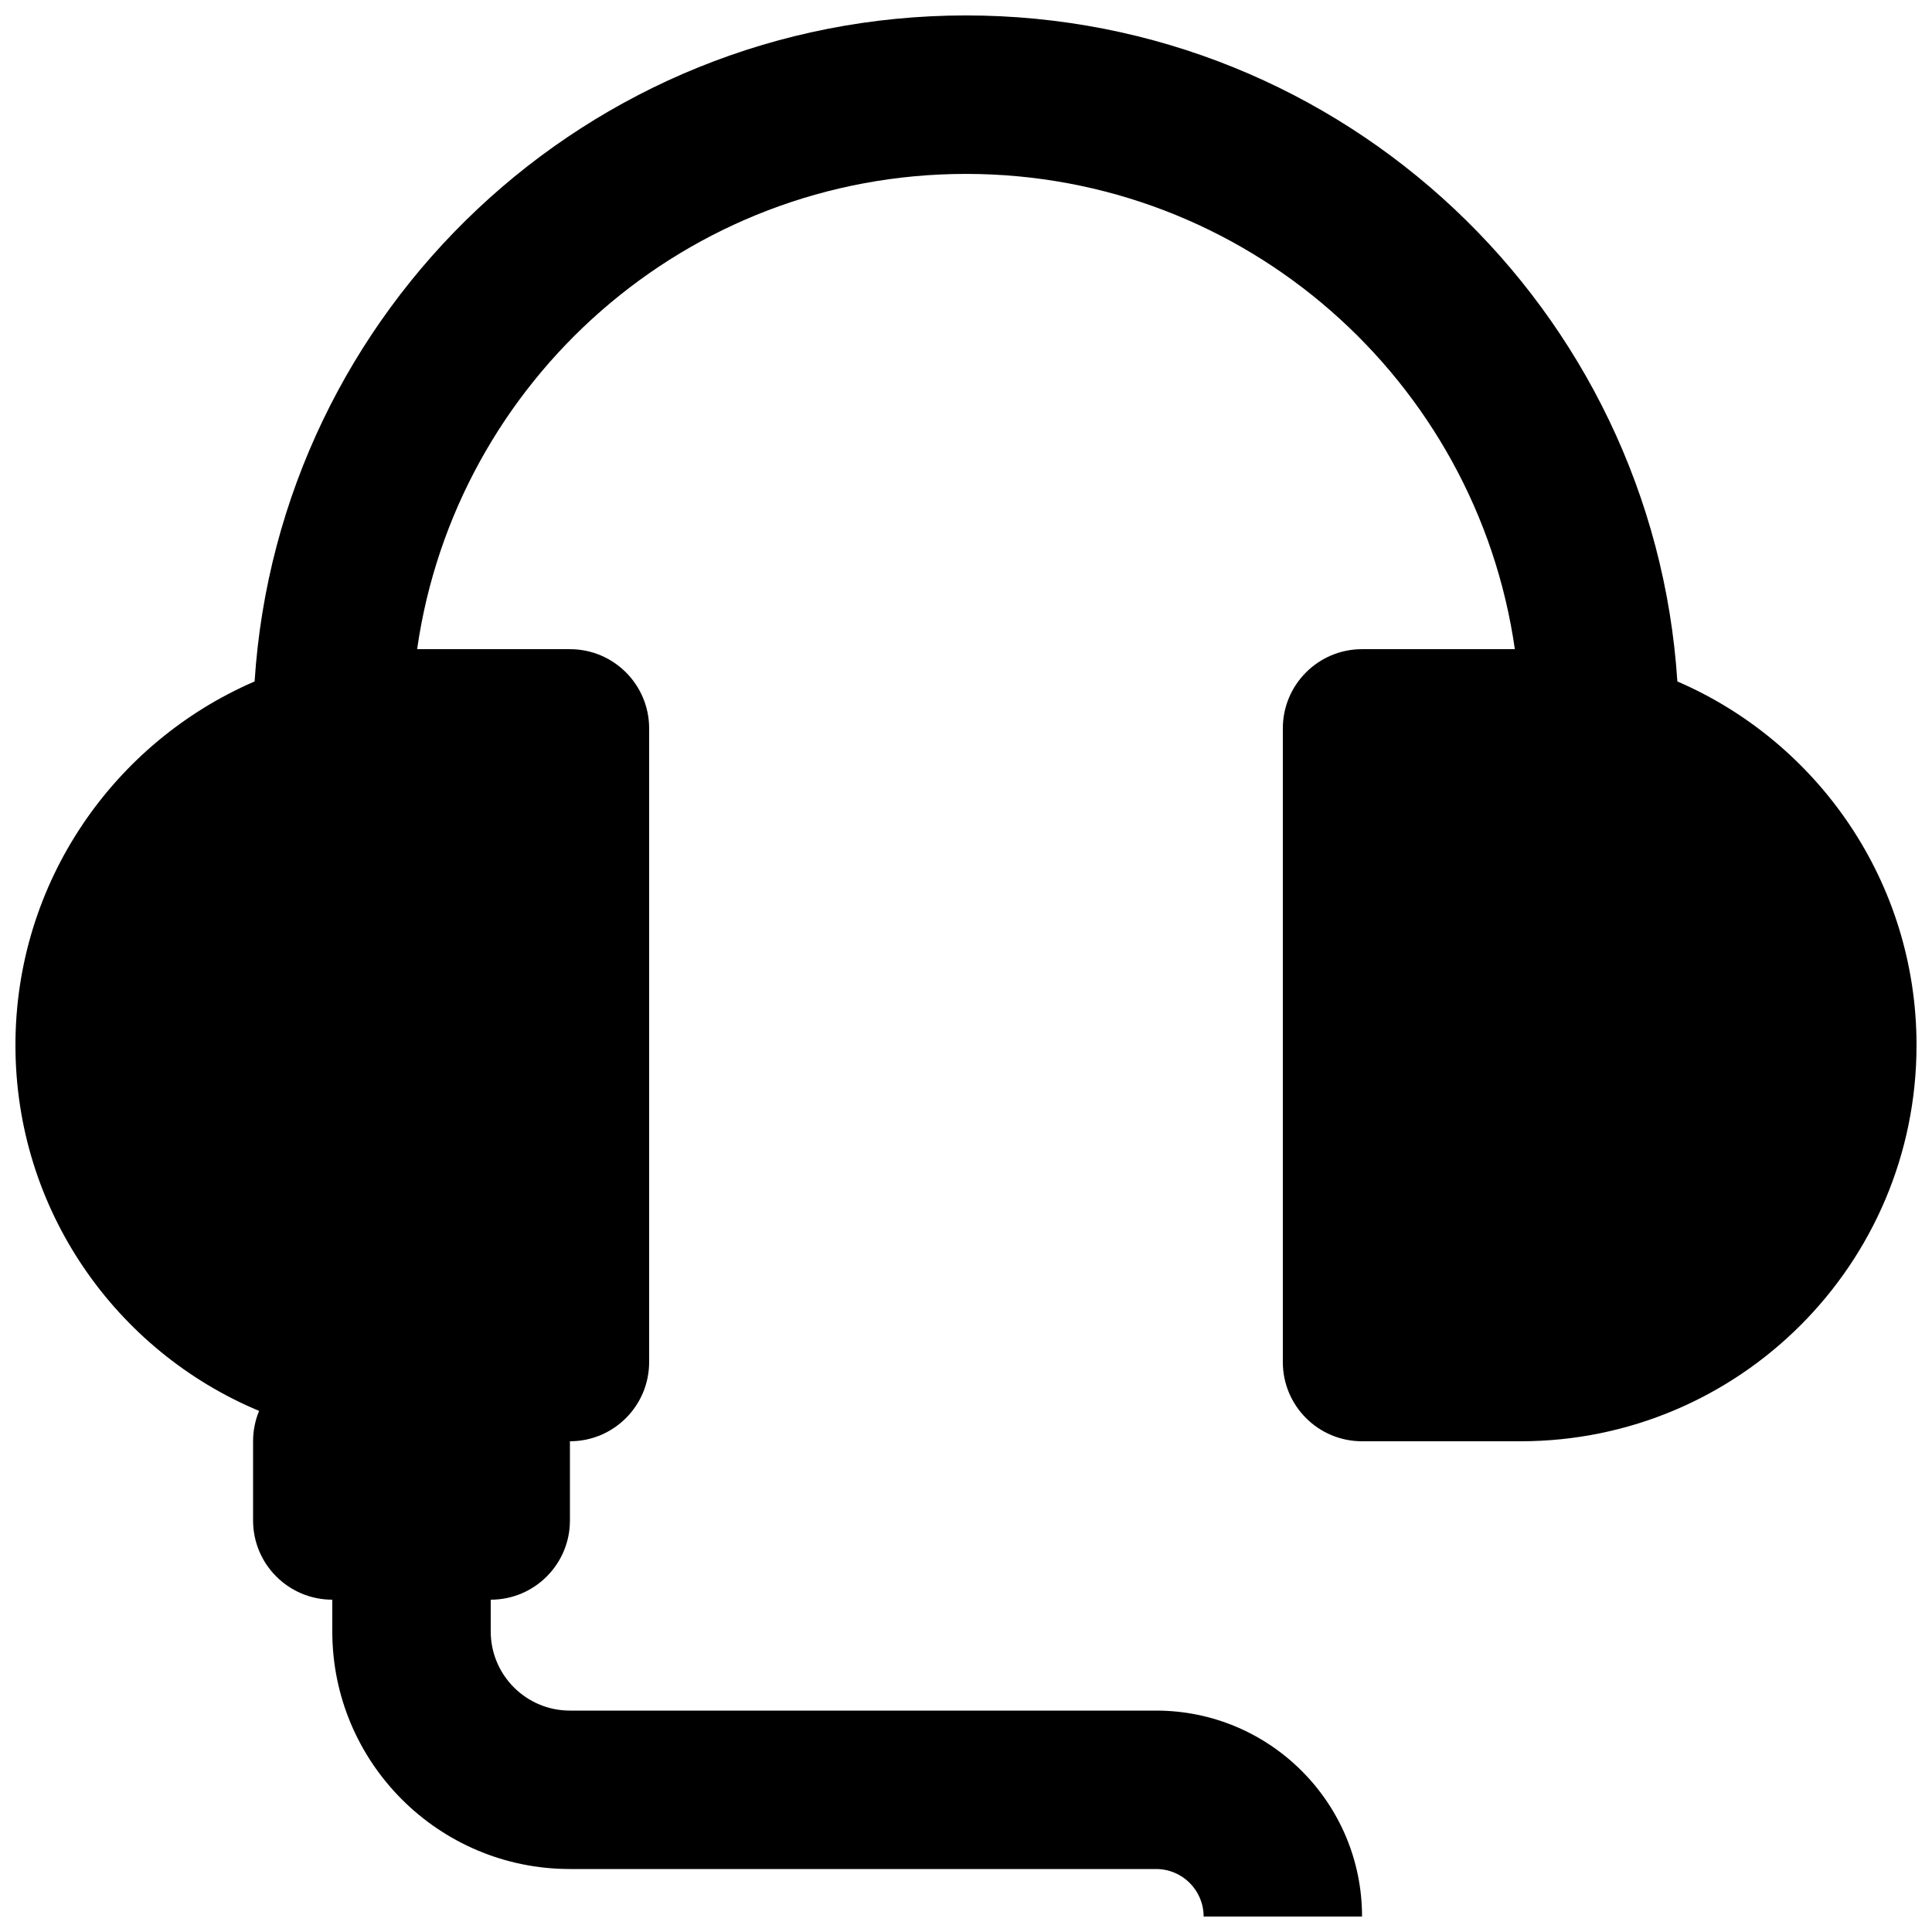<?xml version="1.0" encoding="UTF-8"?>
<!-- Uploaded to: ICON Repo, www.svgrepo.com, Generator: ICON Repo Mixer Tools -->
<svg width="800px" height="800px" version="1.1" viewBox="144 144 512 512" xmlns="http://www.w3.org/2000/svg">
 <defs>
  <clipPath id="a">
   <path d="m148.09 148.09h503.81v503.81h-503.81z"/>
  </clipPath>
 </defs>
 <g clip-path="url(#a)">
  <path d="m211.47 324.59c6.402-98.547 88.359-176.5 188.53-176.5 100.16 0 182.12 77.949 188.52 176.5 37.285 16.102 63.379 53.207 63.379 96.402 0 57.965-46.992 104.96-104.96 104.96h-41.984c-11.594 0-20.992-9.395-20.992-20.992v-167.93c0-11.594 9.398-20.992 20.992-20.992h40.496c-10.184-71.211-71.426-125.95-145.45-125.95-74.031 0-135.27 54.742-145.46 125.95h40.496c11.594 0 20.992 9.398 20.992 20.992v167.93c0 11.598-9.398 20.992-20.992 20.992v20.992c0 11.594-9.398 20.992-20.992 20.992v8.398c0 11.594 9.398 20.992 20.992 20.992h155.34c30.145 0 54.578 24.438 54.578 54.578h-41.98c0-6.957-5.641-12.594-12.598-12.594h-155.34c-34.781 0-62.977-28.195-62.977-62.977v-8.398c-11.594 0-20.992-9.398-20.992-20.992v-20.992c0-2.852 0.57-5.57 1.598-8.047-37.922-15.824-64.574-53.254-64.574-96.91 0-43.195 26.094-80.301 63.379-96.402z"/>
 </g>
</svg>